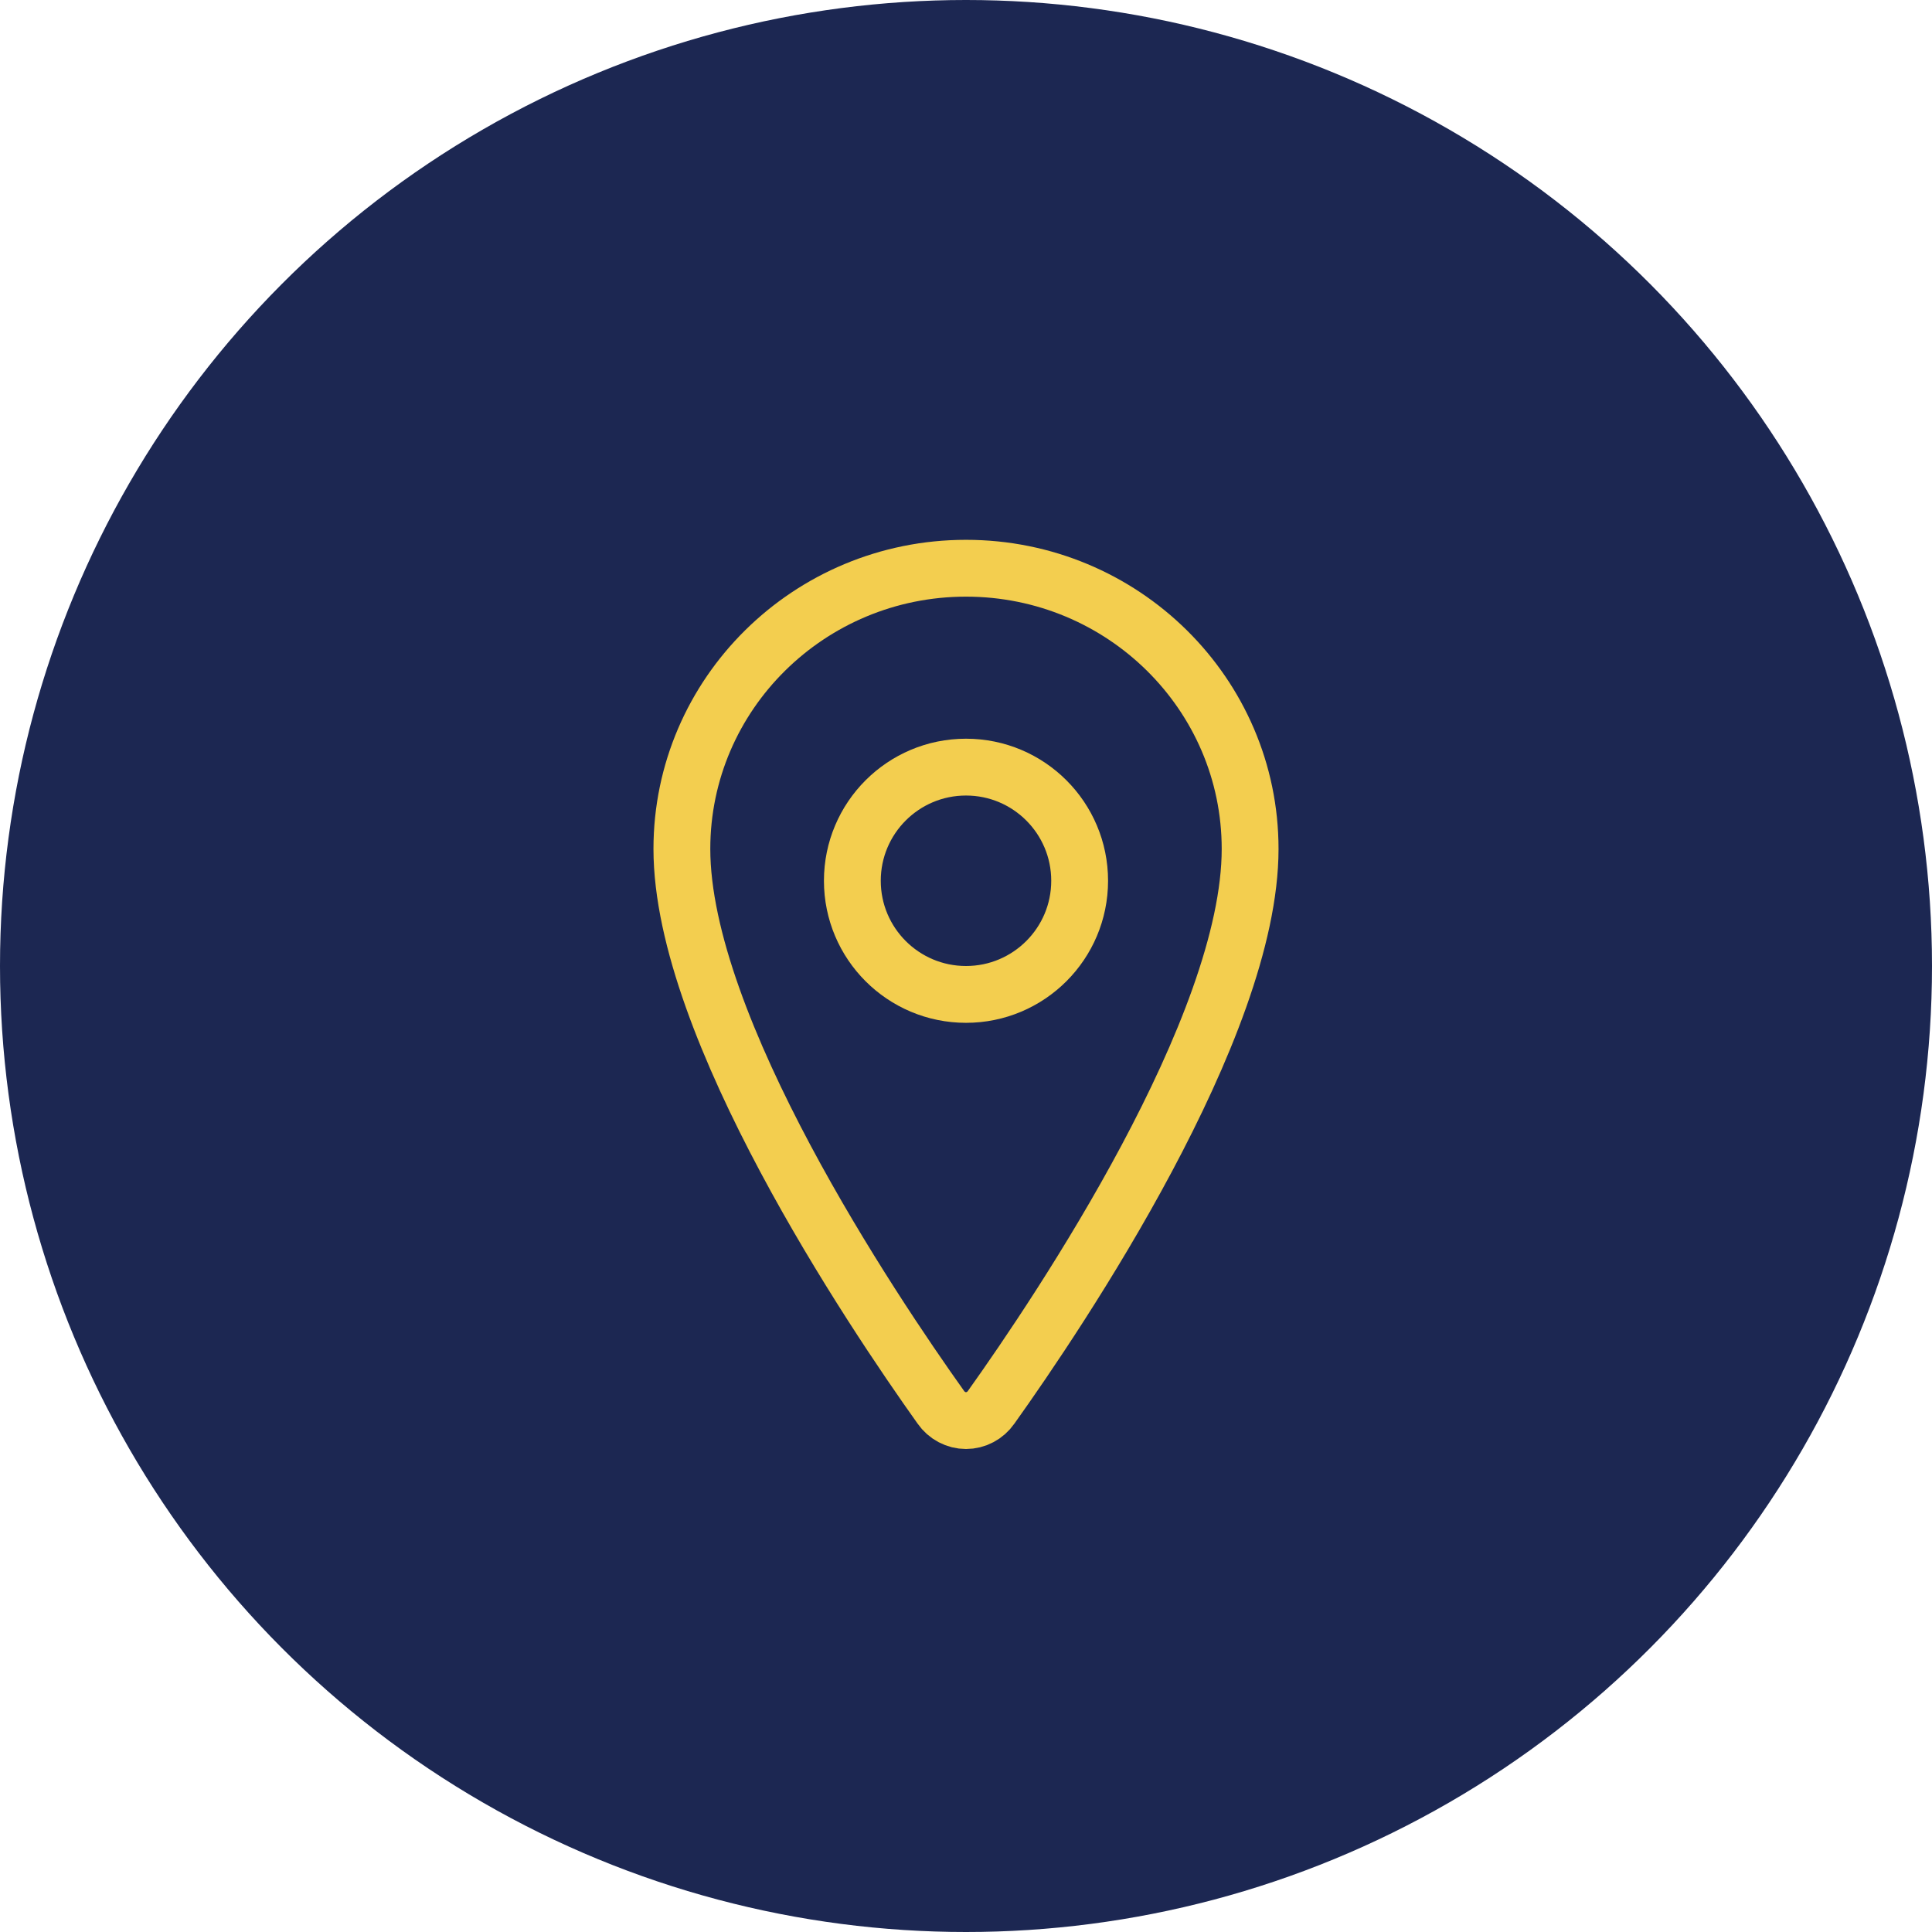 <?xml version="1.0" encoding="UTF-8"?> <svg xmlns="http://www.w3.org/2000/svg" width="68" height="68" viewBox="0 0 68 68" fill="none"><g id="Message"><circle id="Ellipse" cx="34" cy="34" r="34" fill="#1C2752"></circle><g id="Icon"><path id="Vector" d="M34 20C28.479 20 24 24.427 24 29.88C24 36.155 30.667 46.098 33.115 49.532C33.216 49.677 33.349 49.795 33.503 49.876C33.657 49.958 33.827 50 34 50C34.173 50 34.343 49.958 34.497 49.876C34.651 49.795 34.784 49.677 34.885 49.532C37.333 46.099 44 36.16 44 29.88C44 24.427 39.521 20 34 20Z" fill="#1C2752" stroke="#F3CE4F" stroke-width="2" stroke-linecap="round" stroke-linejoin="round"></path><path id="Vector_2" d="M34 35C36.209 35 38 33.209 38 31C38 28.791 36.209 27 34 27C31.791 27 30 28.791 30 31C30 33.209 31.791 35 34 35Z" fill="#1C2752" stroke="#F3CE4F" stroke-width="2" stroke-linecap="round" stroke-linejoin="round"></path></g></g></svg> 